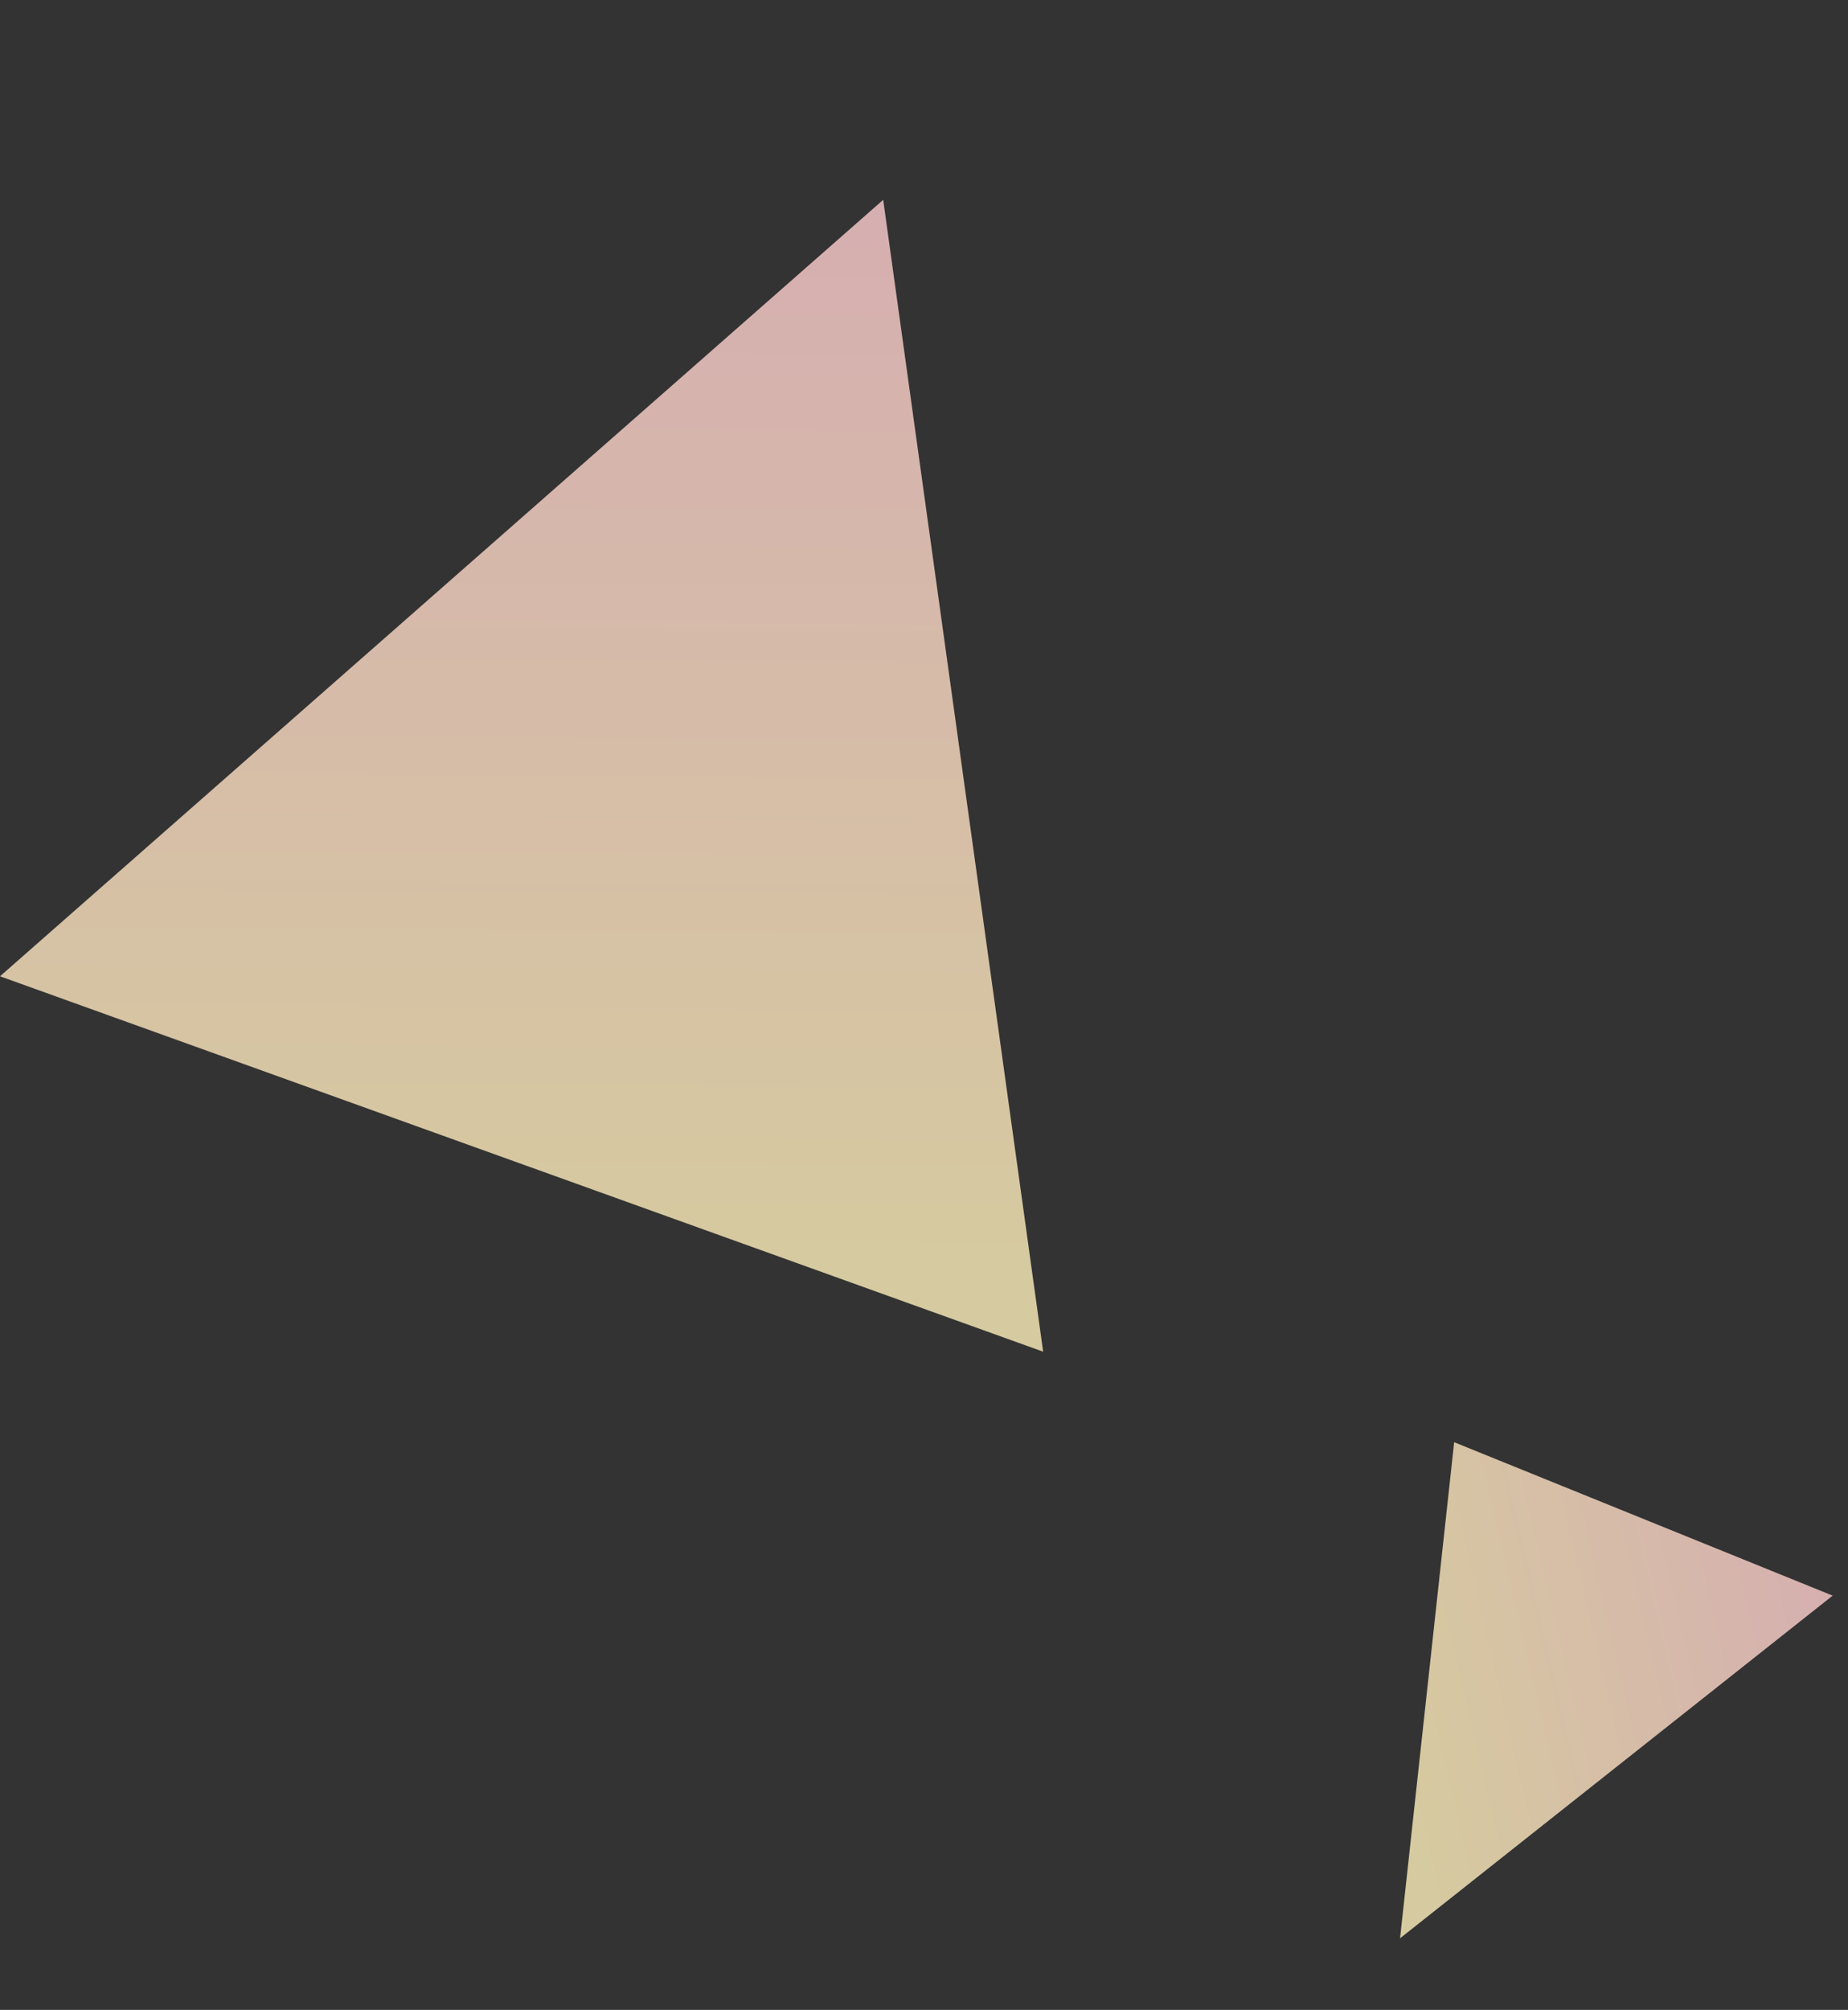 <svg width="241" height="262" viewBox="0 0 241 262" fill="none" xmlns="http://www.w3.org/2000/svg">
<rect x="0" y="0" width="241" height="262" fill="#333333" stroke="none"/>
<g style="mix-blend-mode:multiply">
<path d="M239 208L189.639 188L182.583 252.667L239 208Z" fill="url(#paint0_linear_108_49)" fill-opacity="0.8"/>
</g>
<g style="mix-blend-mode:multiply">
<path d="M115.179 26.048L0 127.265L136.04 176.201L115.179 26.048Z" fill="url(#paint1_linear_108_49)" fill-opacity="0.8"/>
</g>
<defs>
<linearGradient id="paint0_linear_108_49" x1="241.488" y1="219.026" x2="183.288" y2="232.58" gradientUnits="userSpaceOnUse">
<stop stop-color="#FFCFCF"/>
<stop offset="1" stop-color="#FFF0BB"/>
</linearGradient>
<linearGradient id="paint1_linear_108_49" x1="94.046" y1="31.408" x2="93.007" y2="164.212" gradientUnits="userSpaceOnUse">
<stop stop-color="#FFCFCF"/>
<stop offset="1" stop-color="#FFF0BB"/>
</linearGradient>
</defs>
</svg>
